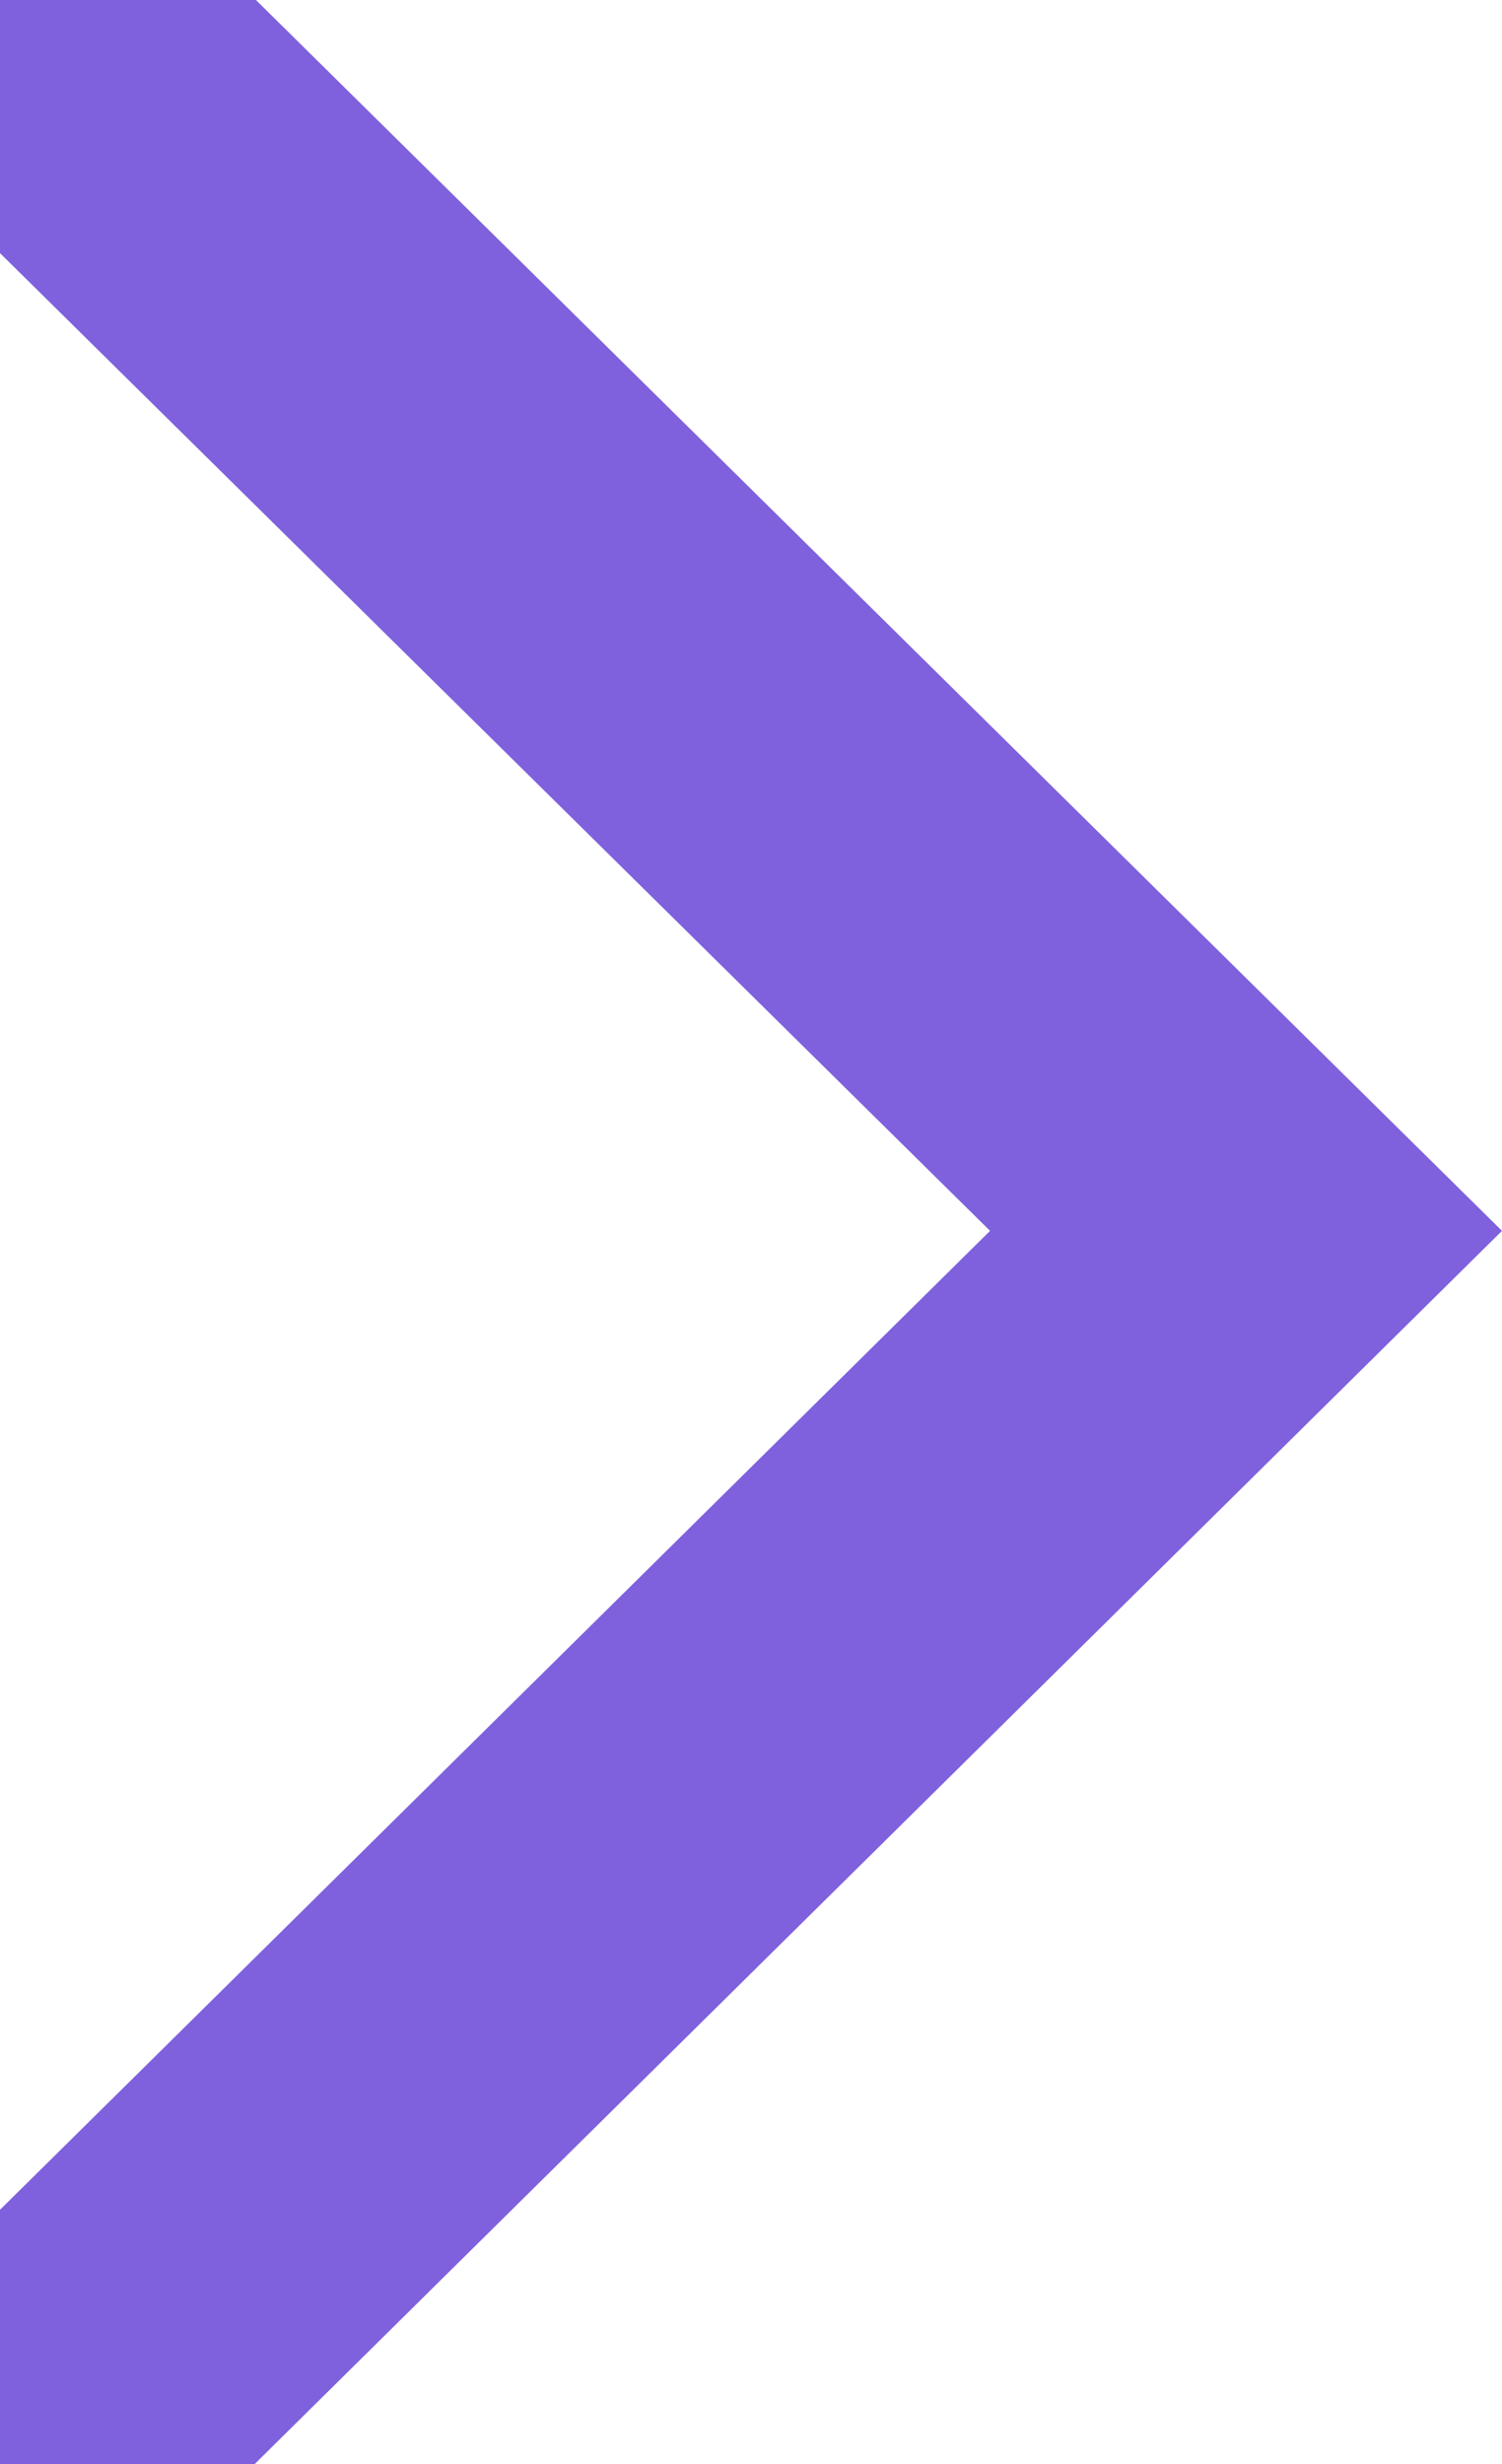 <?xml version="1.0" encoding="UTF-8"?> <svg xmlns="http://www.w3.org/2000/svg" width="25" height="41" viewBox="0 0 25 41" fill="none"> <path d="M25 20.481L4.26 0H0V4.212L16.479 20.481L0 36.77V41H4.24L25 20.481Z" fill="#7F61DD"></path> </svg> 